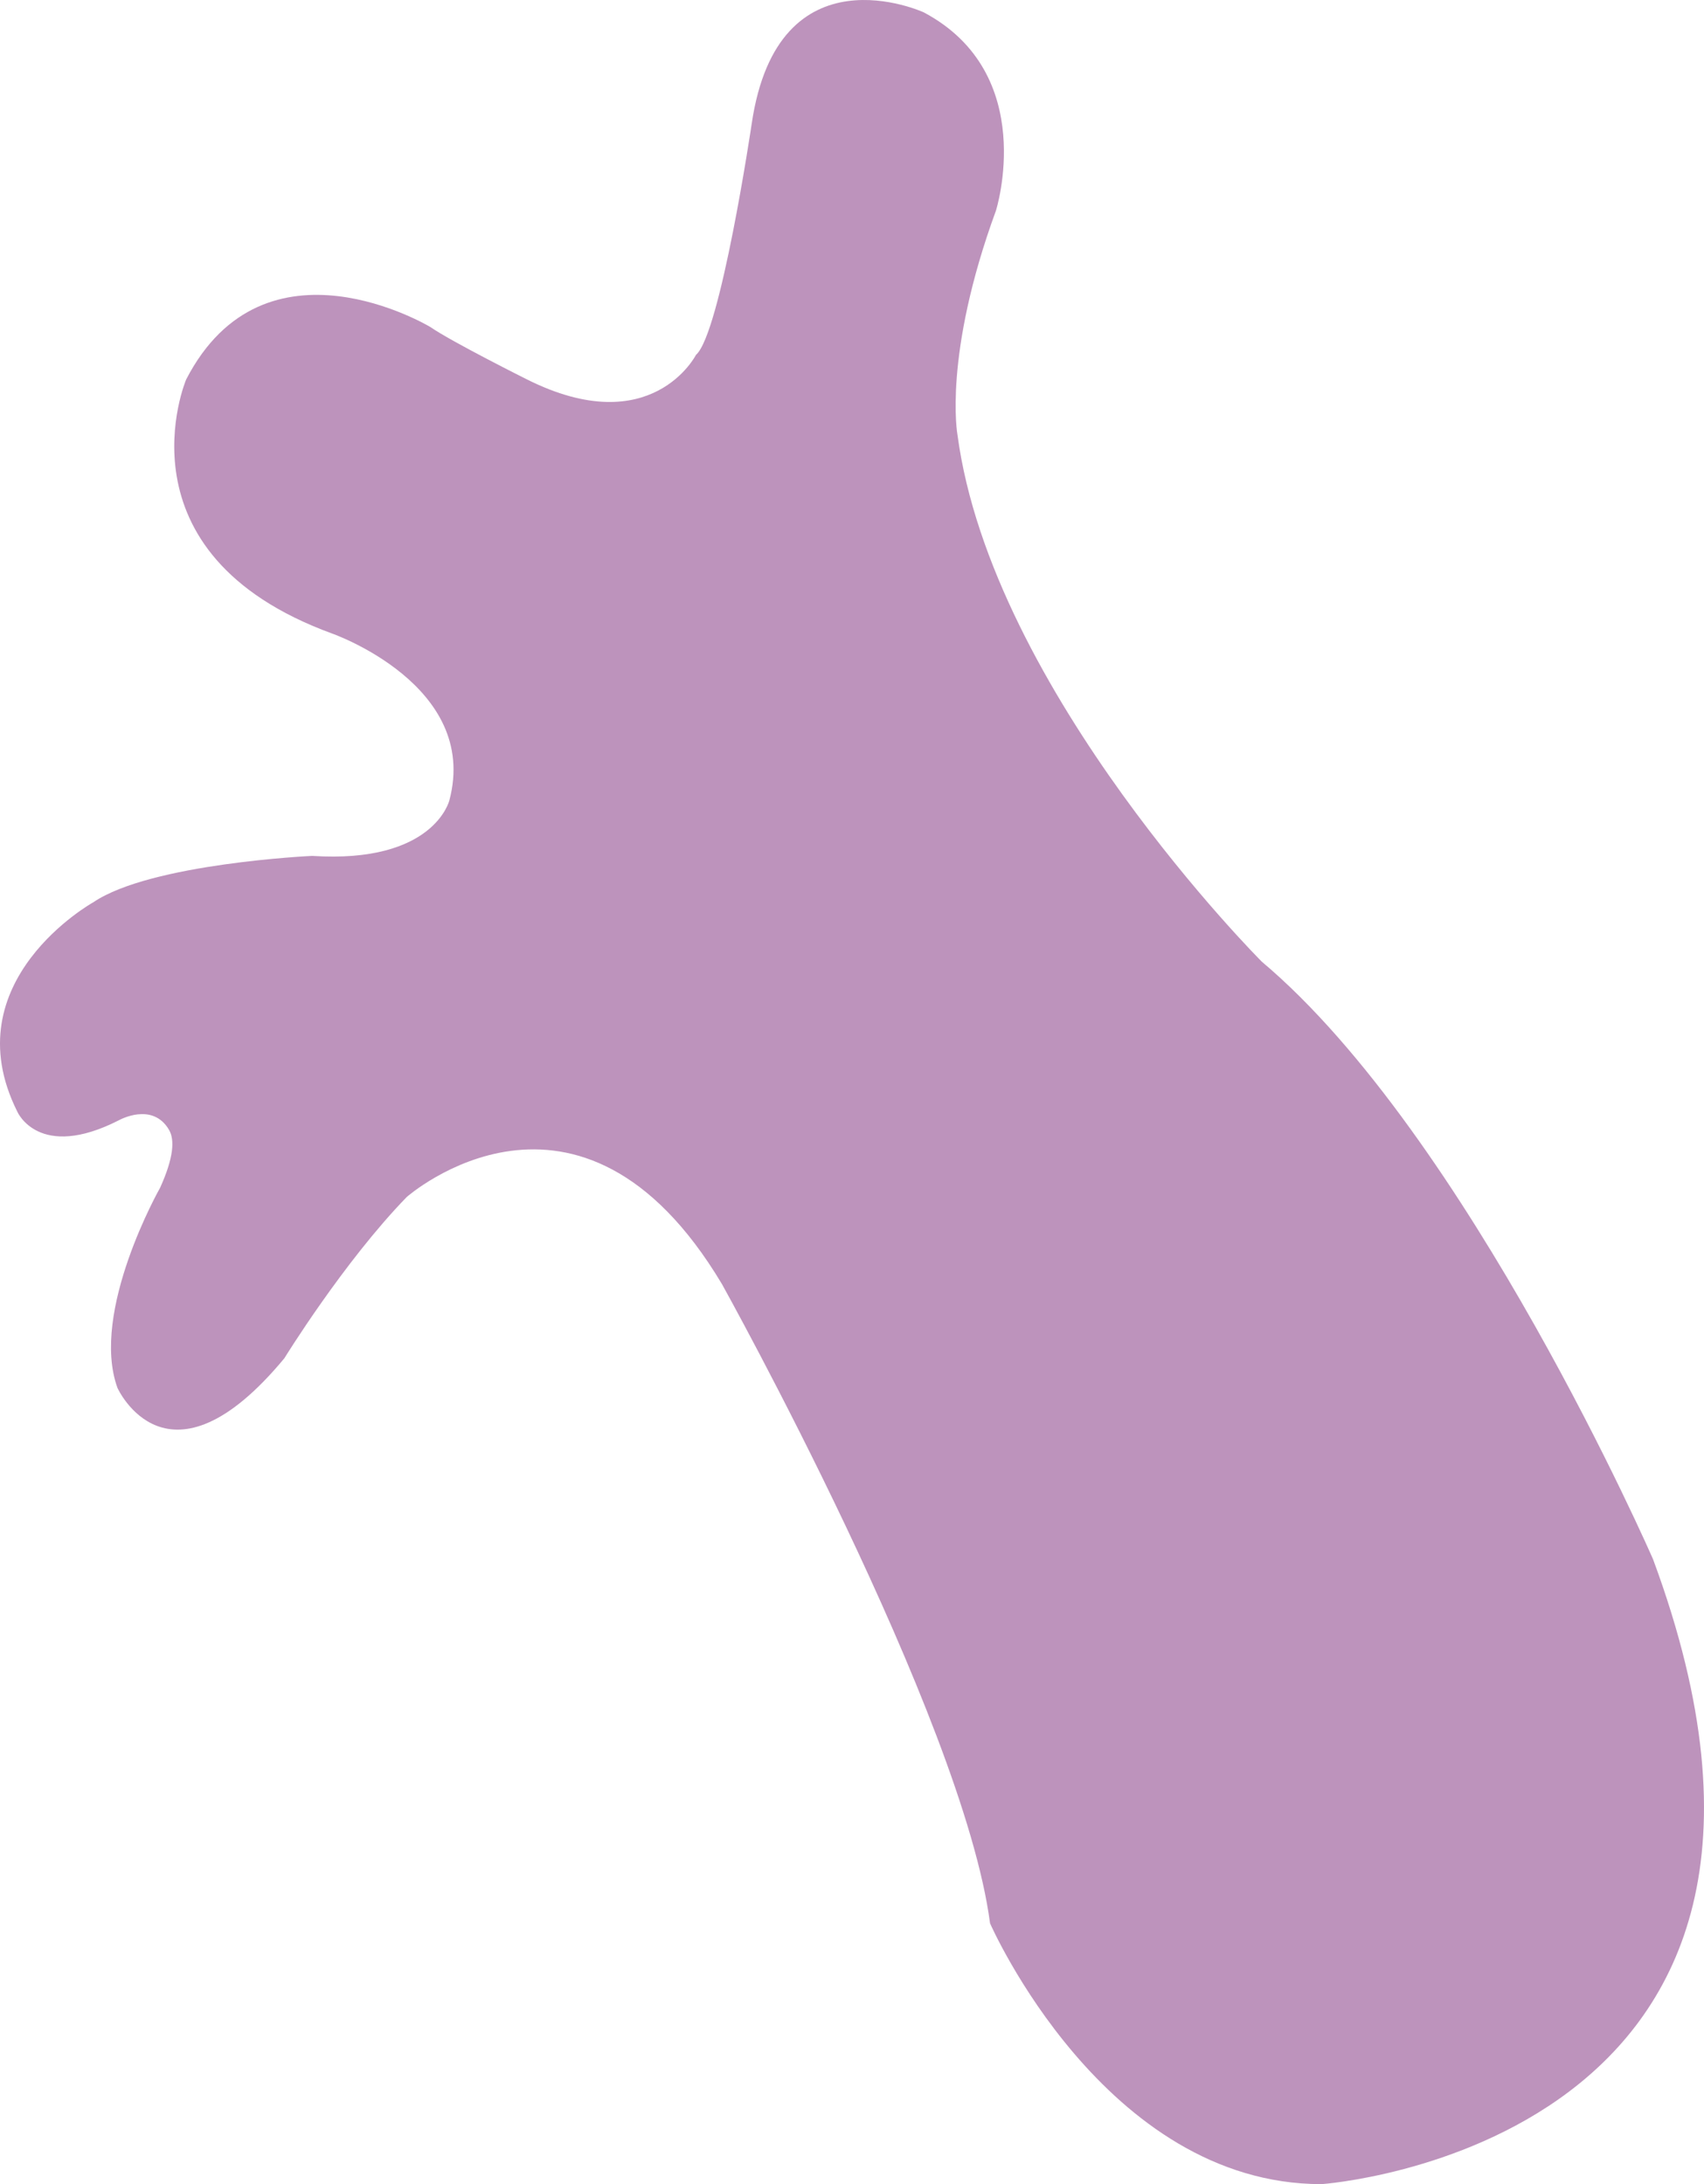 <svg xmlns="http://www.w3.org/2000/svg" width="527.097" height="675.783" viewBox="0 0 527.097 675.783">
  <defs>
    <style>
      .cls-1 {
        fill: #bd93bc;
      }
    </style>
  </defs>
  <path id="パス_3" data-name="パス 3" class="cls-1" d="M383.451,627.151s-4.647,19.67-42.445,17.207c0,0-49.9,2.295-67.682,14.339,0,0-43.809,24.349-23.516,64.815,0,0,6.582,15.311,31.428,2.634,0,0,10.375-5.838,15.508,3.008,1.788,3.083,1.409,8.638-2.77,17.874,0,0-21.784,38.341-13.193,61.946,0,0,15.487,34.415,51.622-9.177,0,0,18.355-29.825,37.856-49.9,0,0,53.342-47.033,97.508,26.958,0,0,74.522,133.9,82.928,197.778,0,0,35.3,80.692,102.546,80.692,0,0,169.789-11.768,102.546-193.324,0,0-57.157-131.124-121.038-184.919,0,0-83.565-83.54-94.14-163.065,0,0-4.493-24.5,11.905-69.288,0,0,13.437-42.332-22.31-61.355,0,0-45.128-20.789-53.242,34.481,0,0-9.634,64.9-17.24,71.5,0,0-13.69,26.874-52.227,7.605,0,0-23.325-11.662-29.917-16.226,0,0-51.213-30.93-75.552,16.226,0,0-22.818,53.749,45.128,78.594,0,0,45.72,15.989,36.3,51.6" transform="translate(-244.443 -379.542)"/>
</svg>
